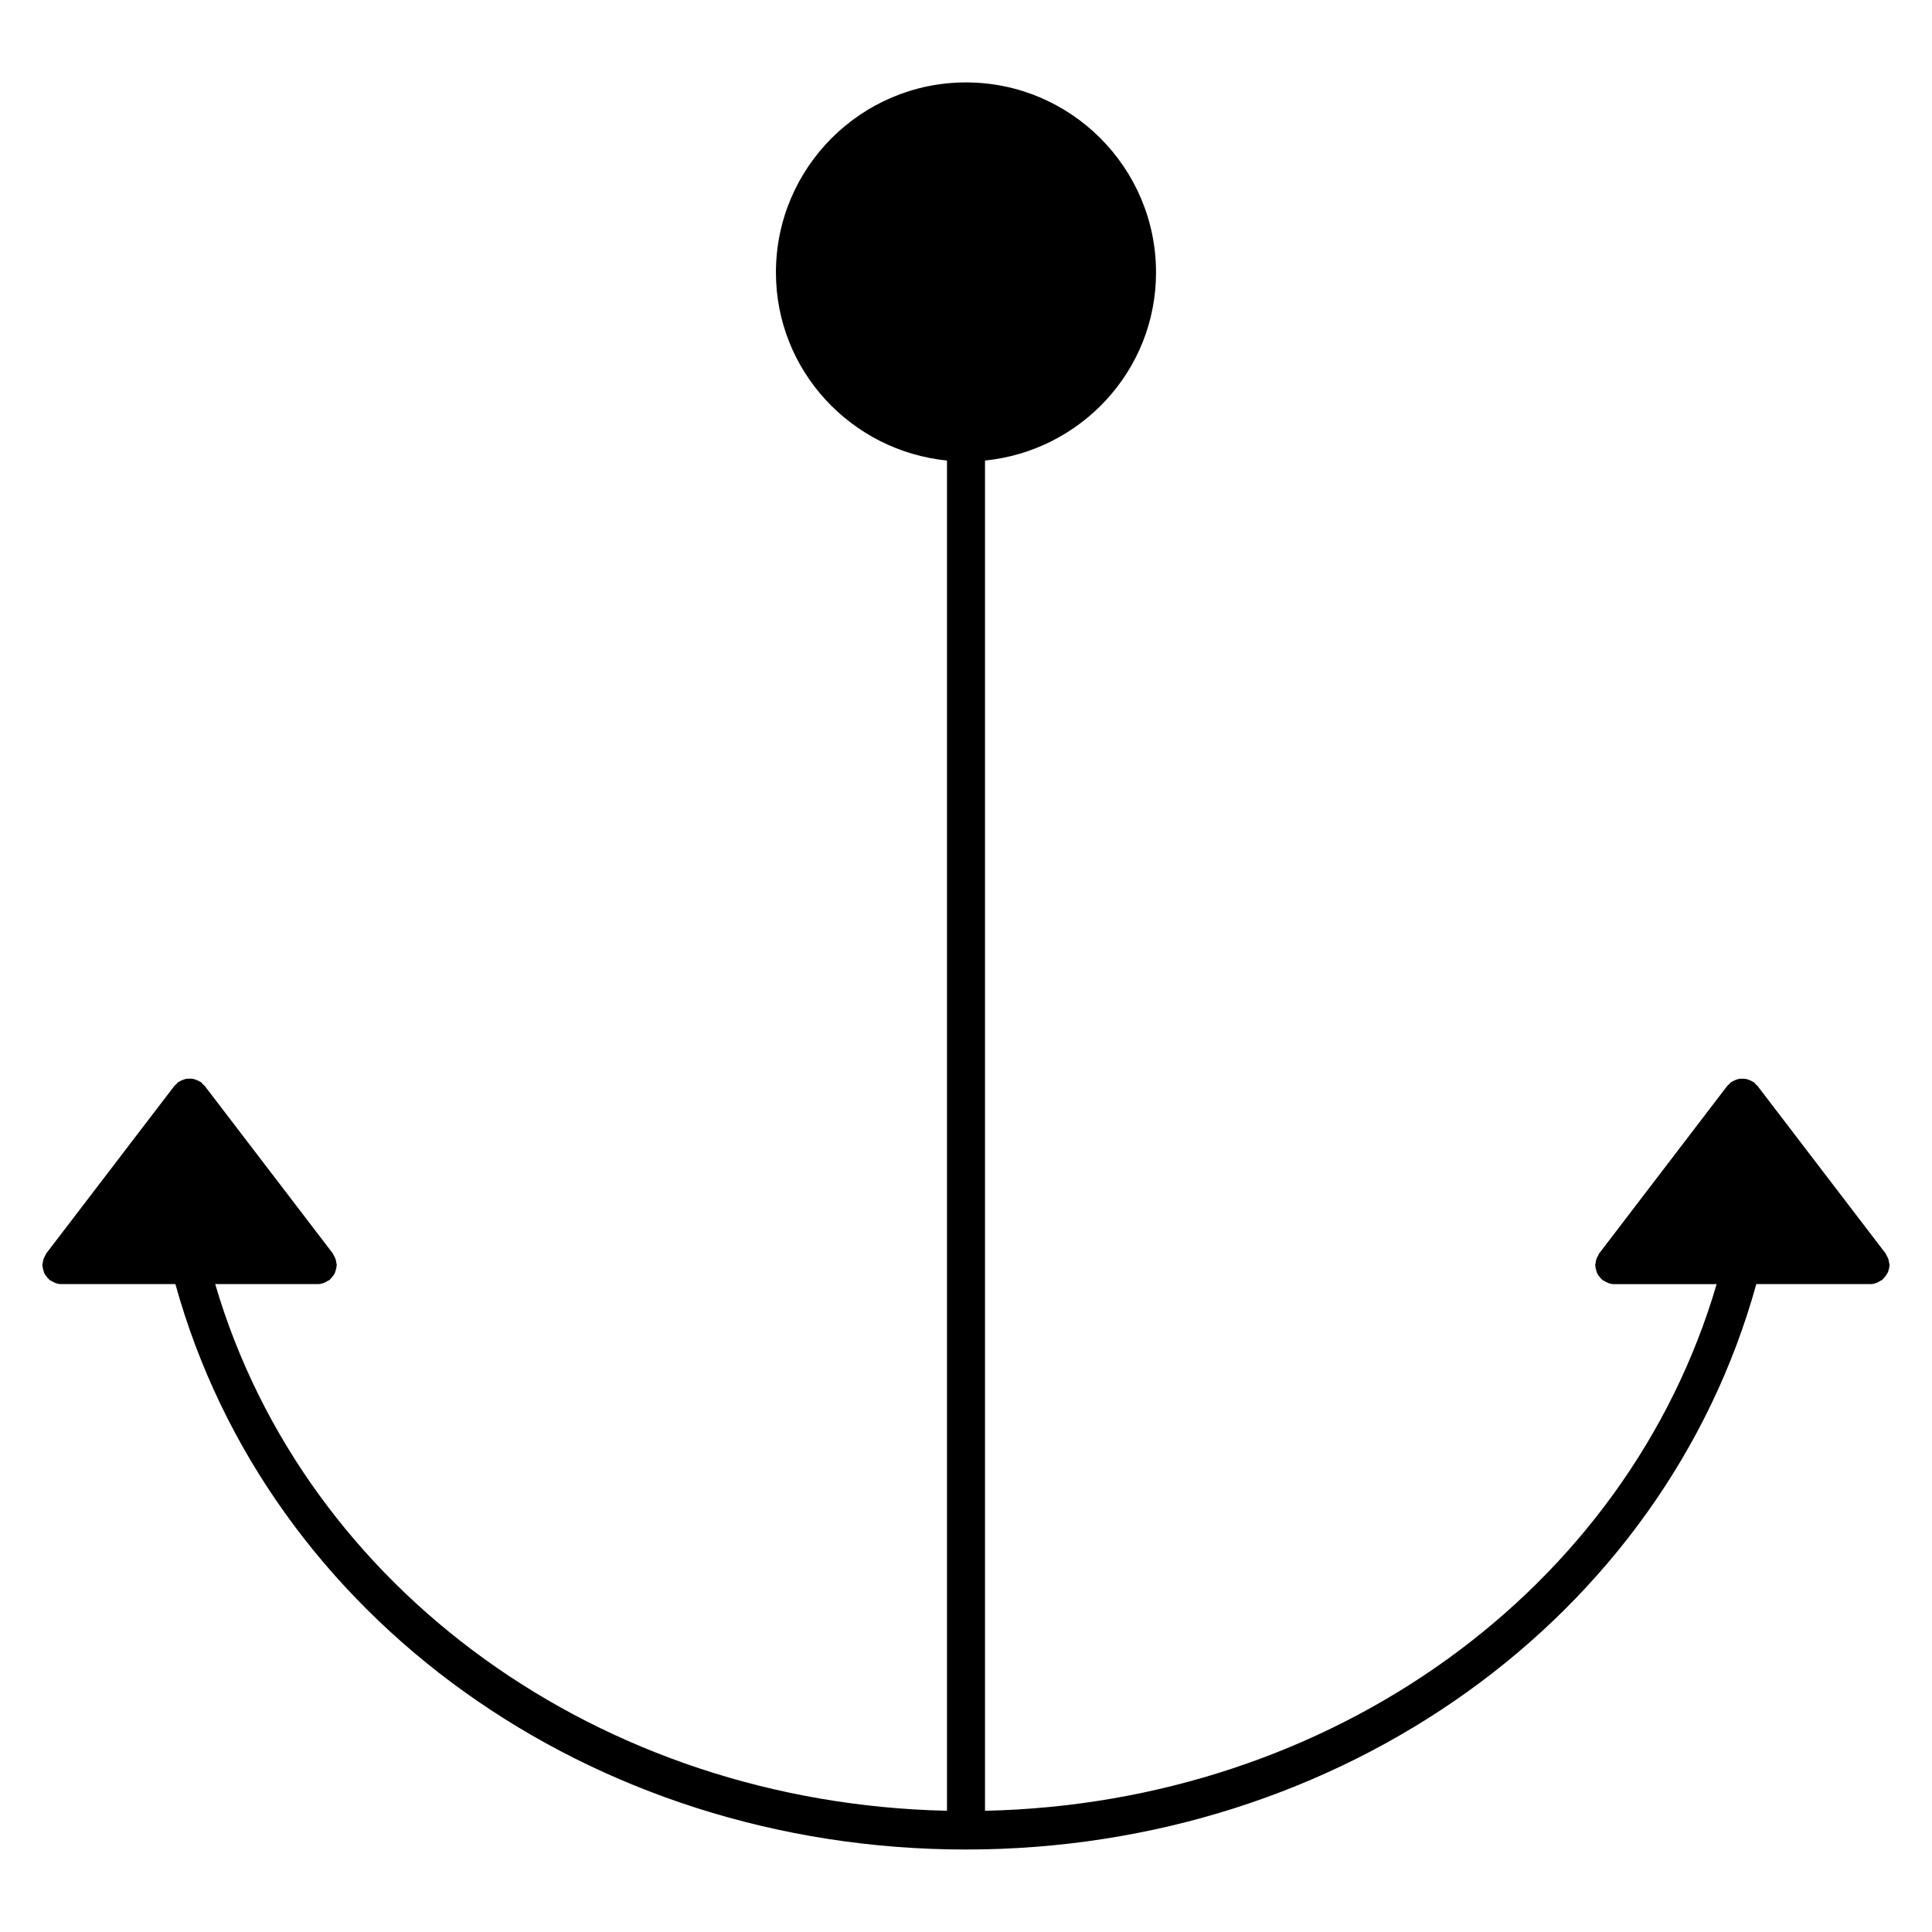 <?xml version="1.0" encoding="UTF-8"?>
<!-- Uploaded to: SVG Repo, www.svgrepo.com, Generator: SVG Repo Mixer Tools -->
<svg fill="#000000" width="800px" height="800px" version="1.1" viewBox="144 144 512 512" xmlns="http://www.w3.org/2000/svg">
 <path d="m644.49 480.63c0.102-0.344 0.191-0.684 0.211-1.047 0-0.109 0.059-0.203 0.059-0.301 0-0.203-0.09-0.371-0.121-0.574-0.039-0.352-0.09-0.684-0.211-1.039-0.109-0.324-0.262-0.613-0.441-0.906-0.102-0.18-0.141-0.383-0.262-0.555l-33.969-44.438c-0.141-0.191-0.344-0.273-0.504-0.441-0.16-0.16-0.25-0.363-0.441-0.504-0.102-0.07-0.211-0.09-0.301-0.152-0.293-0.203-0.605-0.324-0.918-0.453-0.293-0.109-0.586-0.23-0.887-0.293-0.324-0.059-0.637-0.051-0.957-0.059-0.324 0.012-0.637 0-0.957 0.059-0.301 0.059-0.594 0.191-0.887 0.293-0.312 0.133-0.625 0.25-0.918 0.453-0.102 0.059-0.211 0.082-0.301 0.152-0.191 0.141-0.281 0.344-0.441 0.504-0.16 0.172-0.363 0.25-0.504 0.441l-33.969 44.438c-0.133 0.172-0.172 0.371-0.262 0.555-0.18 0.293-0.332 0.586-0.441 0.906-0.121 0.344-0.172 0.676-0.211 1.039-0.031 0.203-0.121 0.371-0.121 0.574 0 0.109 0.059 0.203 0.059 0.301 0.031 0.363 0.121 0.707 0.211 1.047 0.082 0.293 0.152 0.586 0.281 0.848 0.141 0.281 0.332 0.535 0.523 0.785 0.211 0.273 0.414 0.535 0.676 0.766 0.082 0.07 0.133 0.18 0.211 0.242 0.082 0.059 0.211 0.039 0.301 0.102 0.805 0.543 1.715 0.938 2.75 0.938h27.176c-23.777 81.09-102.08 137.57-193.89 139.57v-357.83c25.383-2.57 45.324-23.809 45.324-49.848 0-27.77-22.59-50.359-50.359-50.359-27.781 0-50.371 22.59-50.371 50.359 0 26.035 19.941 47.277 45.332 49.848v357.82c-91.812-2.004-170.11-58.492-193.93-139.57h27.188 0.012c1.047 0 1.945-0.395 2.742-0.926 0.102-0.07 0.211-0.039 0.301-0.109 0.102-0.07 0.141-0.18 0.211-0.242 0.262-0.23 0.473-0.504 0.676-0.777 0.203-0.25 0.383-0.492 0.523-0.766s0.211-0.586 0.293-0.887c0.09-0.332 0.18-0.656 0.211-1.008 0-0.109 0.059-0.211 0.059-0.324 0-0.211-0.09-0.395-0.121-0.605-0.039-0.332-0.09-0.656-0.203-0.988-0.121-0.344-0.281-0.645-0.465-0.957-0.109-0.172-0.141-0.363-0.25-0.523l-33.977-44.438c-0.141-0.18-0.324-0.262-0.484-0.422-0.172-0.172-0.262-0.371-0.453-0.523-0.102-0.07-0.211-0.09-0.312-0.152-0.281-0.203-0.594-0.312-0.898-0.441-0.301-0.121-0.594-0.23-0.906-0.301-0.312-0.059-0.625-0.051-0.945-0.051-0.324 0-0.637-0.012-0.945 0.051-0.312 0.07-0.605 0.191-0.906 0.301-0.312 0.133-0.613 0.242-0.898 0.434-0.102 0.07-0.211 0.082-0.312 0.16-0.203 0.152-0.293 0.352-0.465 0.523-0.152 0.16-0.344 0.242-0.484 0.422l-33.977 44.438c-0.121 0.16-0.152 0.352-0.25 0.523-0.18 0.301-0.344 0.613-0.465 0.957-0.109 0.324-0.16 0.645-0.203 0.988-0.031 0.211-0.121 0.383-0.121 0.605 0 0.121 0.059 0.211 0.059 0.324 0.031 0.344 0.109 0.664 0.211 1.008 0.09 0.301 0.16 0.613 0.293 0.887 0.133 0.273 0.324 0.516 0.516 0.766 0.211 0.273 0.422 0.543 0.684 0.777 0.082 0.07 0.121 0.18 0.211 0.242 0.09 0.07 0.211 0.039 0.301 0.109 0.797 0.535 1.703 0.926 2.731 0.926h0.012 0.012 30.238c24.484 88.387 109.93 149.84 209.48 149.84 99.543 0 185-61.453 209.48-149.84h30.238c1.047 0 1.945-0.395 2.75-0.938 0.102-0.059 0.211-0.031 0.301-0.102 0.09-0.07 0.141-0.18 0.211-0.242 0.262-0.23 0.465-0.492 0.676-0.766 0.191-0.25 0.383-0.504 0.523-0.785 0.195-0.262 0.266-0.551 0.348-0.844z"/>
</svg>